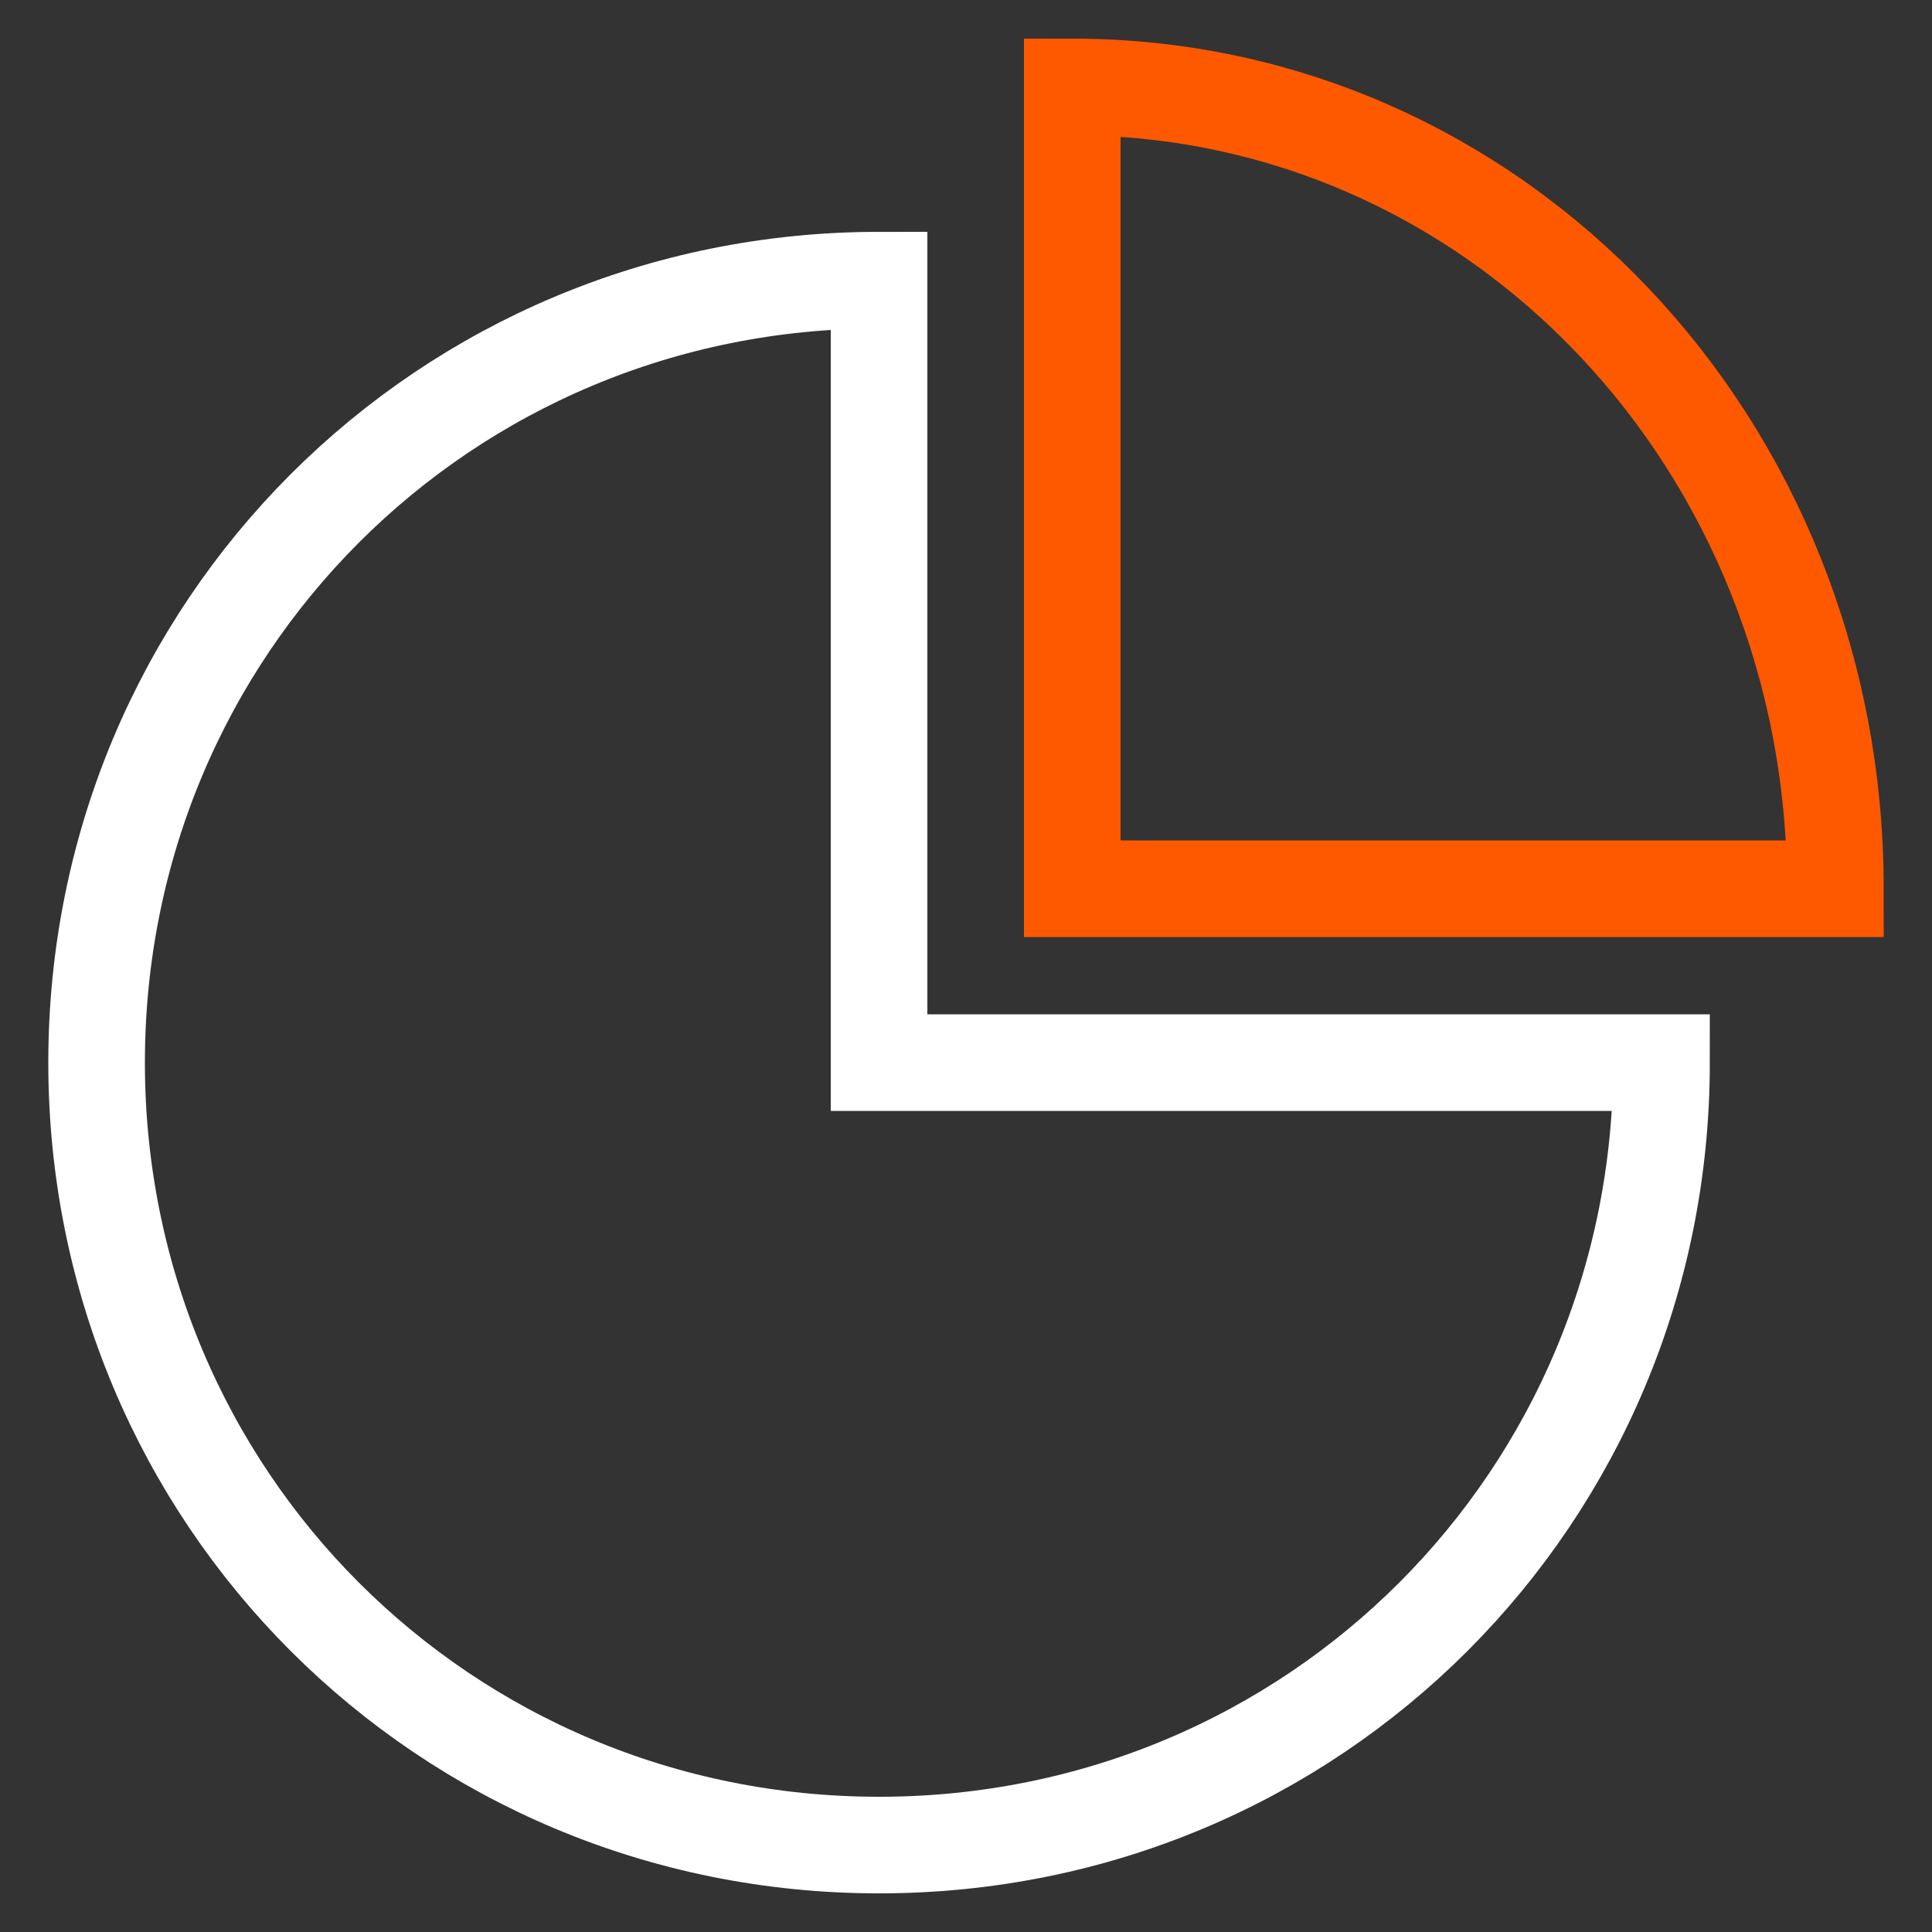 <?xml version="1.0" encoding="UTF-8"?> <svg xmlns="http://www.w3.org/2000/svg" x="0px" y="0px" viewBox="0 0 20 20"><rect x="0" y="0" width="20" height="20" fill="#333333" stroke="none"/><path fill="none" stroke="white" d="M9.1,2.9C4.6,2.9,1,6.5,1,11s3.6,8.1,8.1,8.1s8.1-3.6,8.1-8.1H9.1V2.9z"></path><path fill="none" stroke="#ff5900" d="M11.1,9.2H19c0-4.6-3.5-8.3-7.9-8.3V9.2z"></path></svg> 
